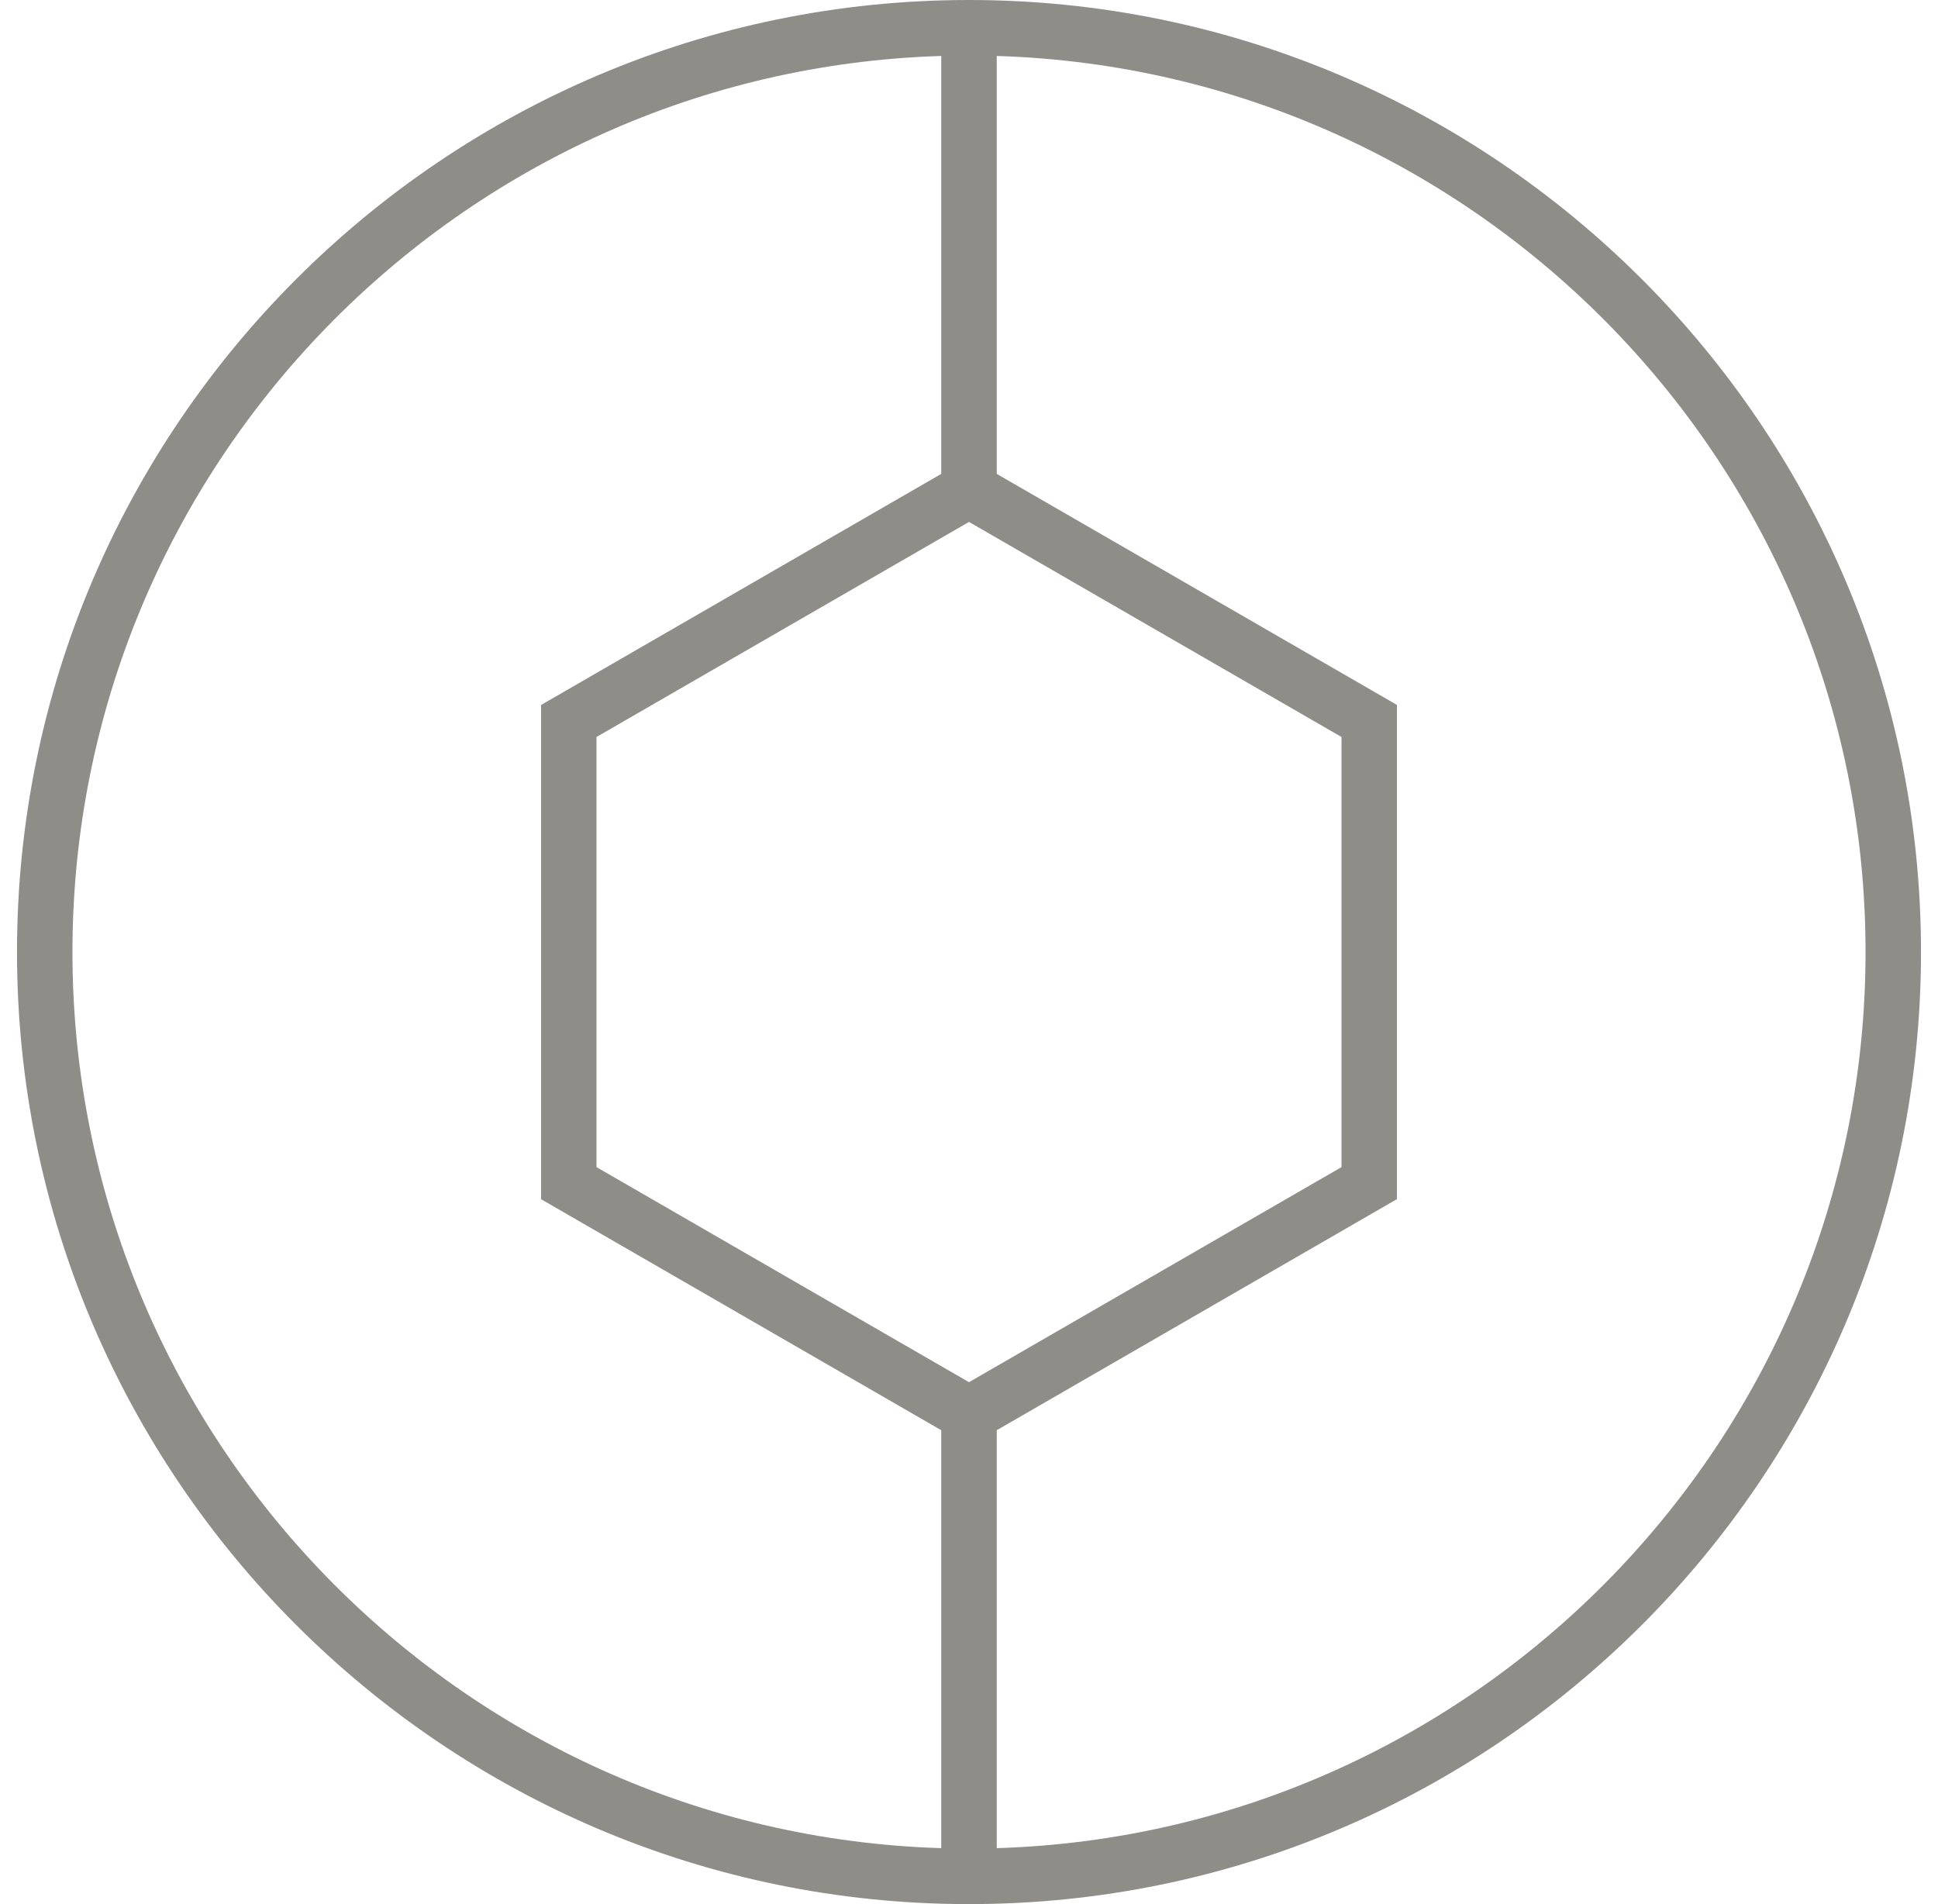 <svg width="57" height="56" viewBox="0 0 57 56" fill="none" xmlns="http://www.w3.org/2000/svg">
<path d="M28.5 0C13.061 0 0.5 12.561 0.5 28C0.5 43.439 13.061 56 28.5 56C43.939 56 56.5 43.439 56.5 28C56.5 12.561 43.939 0 28.5 0ZM28.5 40.65L17.544 34.325V21.675L28.5 15.35L39.456 21.675V34.325L28.5 40.65ZM2.131 28C2.131 13.733 13.521 2.078 27.684 1.646V13.937L15.913 20.734V35.268L27.684 42.063V54.354C13.521 53.922 2.131 42.267 2.131 28ZM29.316 54.354V42.063L41.087 35.266V20.732L29.316 13.937V1.646C43.479 2.078 54.869 13.733 54.869 28C54.869 42.267 43.479 53.922 29.316 54.354Z" fill="#8E8D88"/>
</svg>

